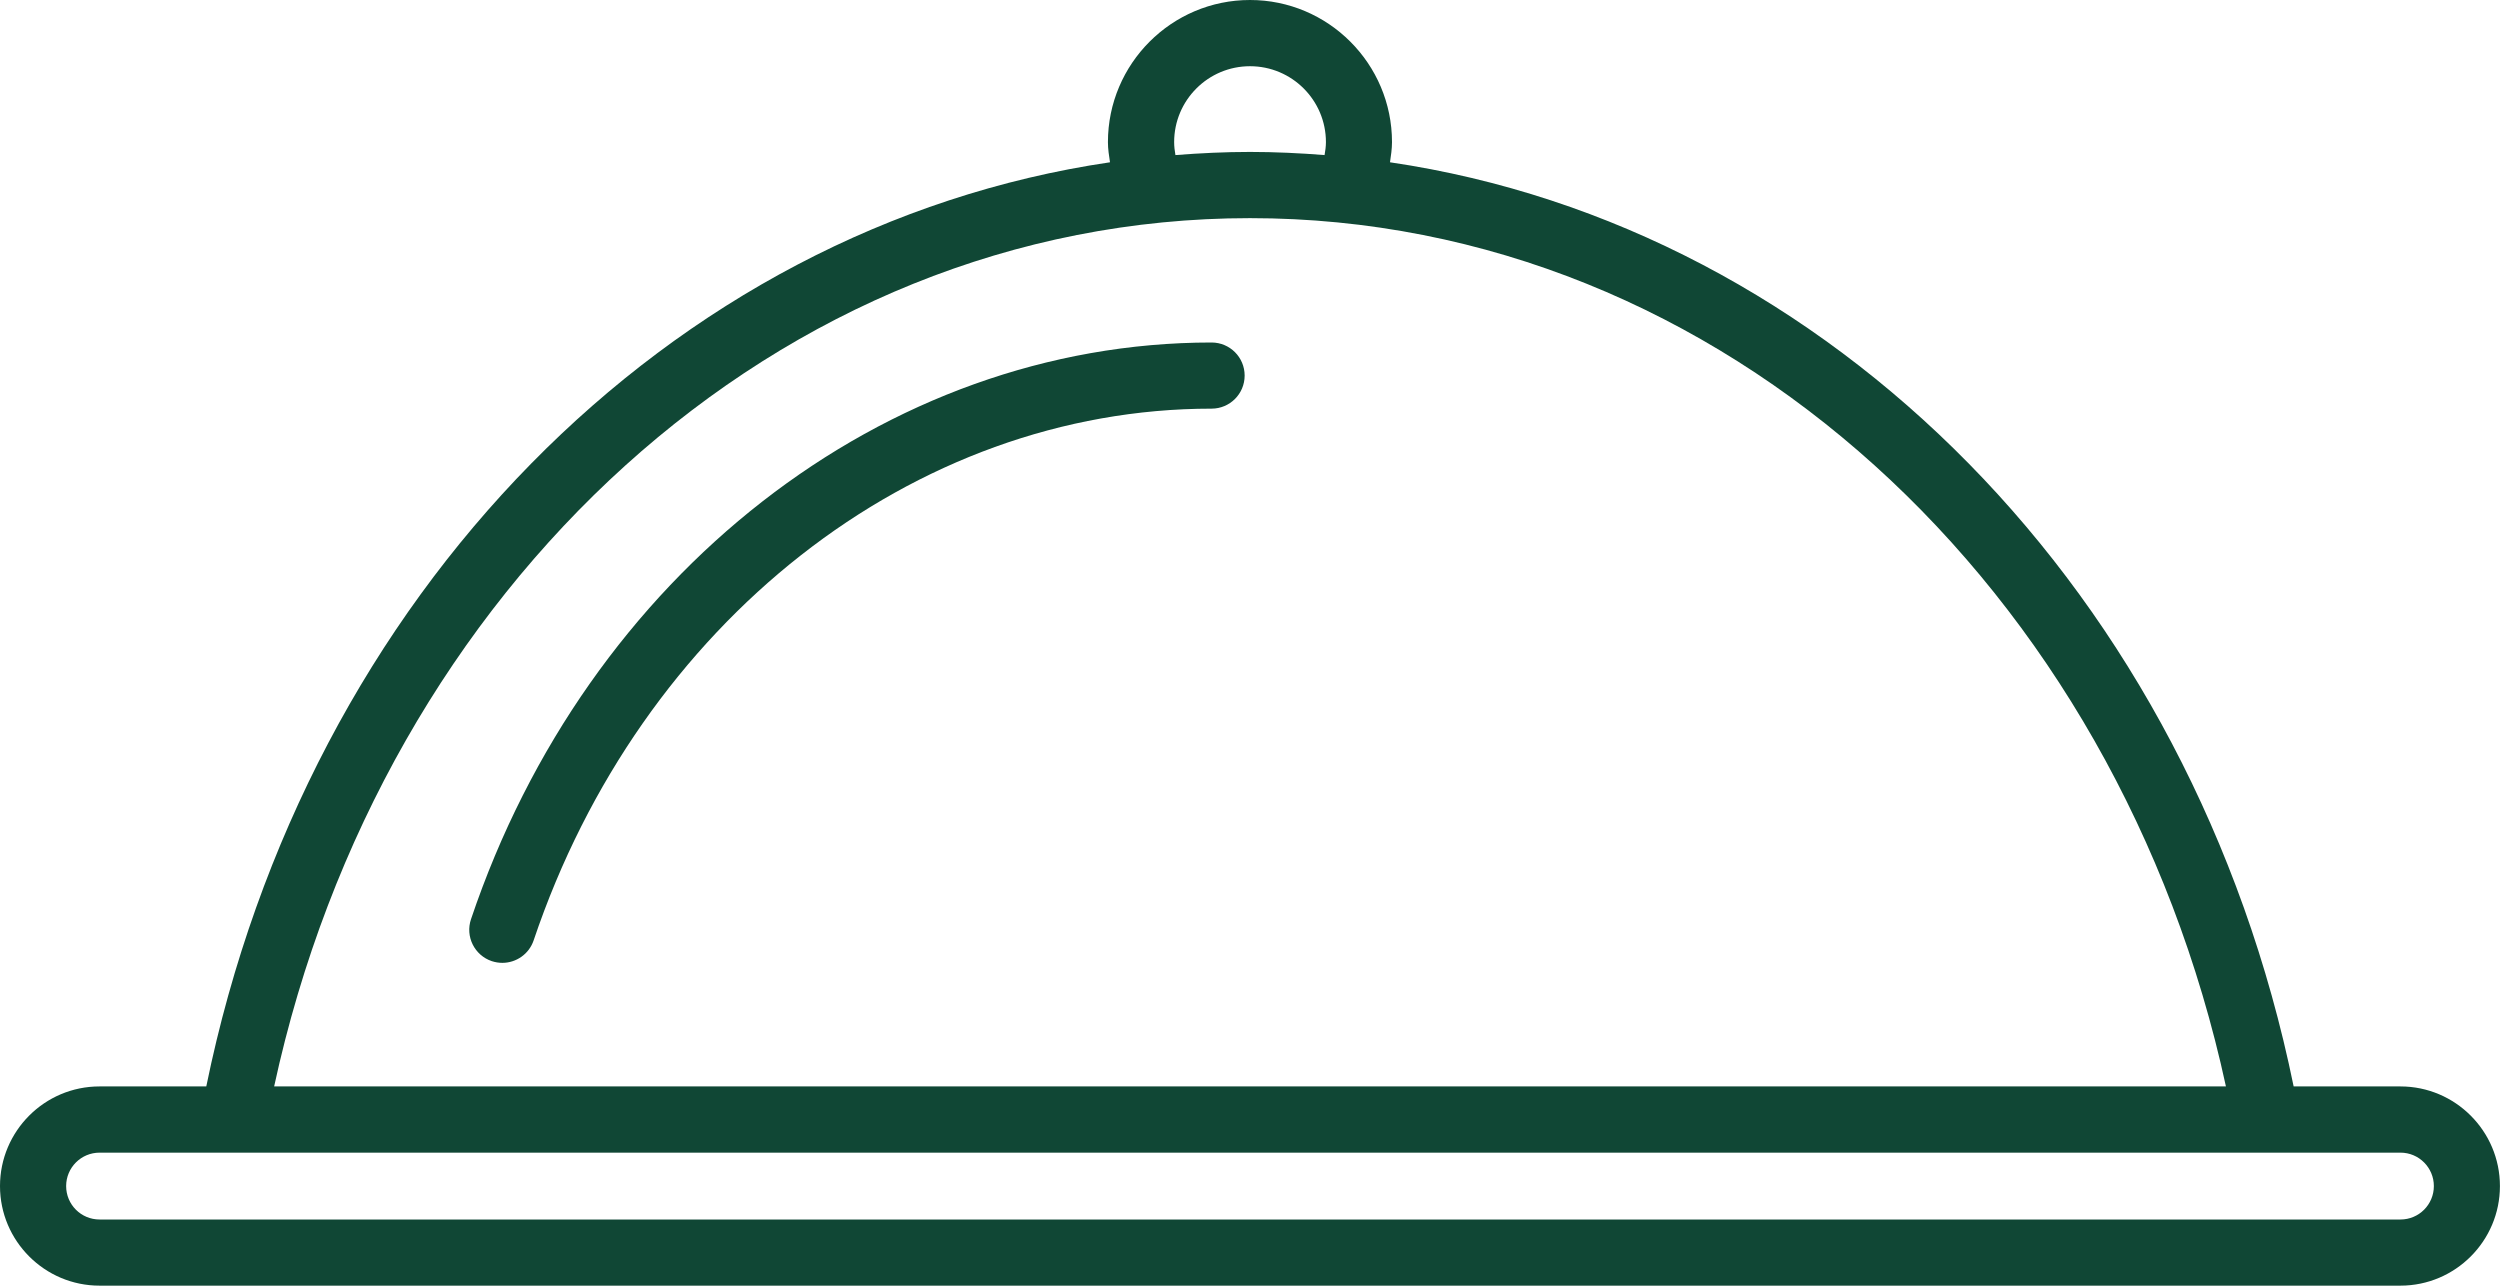<svg width="35" height="18" viewBox="0 0 35 18" fill="none" xmlns="http://www.w3.org/2000/svg">
<g clip-path="url(#clip0_337_505)">
<path d="M33.607 15.21H32.111C30.698 8.304 25.616 3.179 19.46 2.272C19.473 2.179 19.488 2.087 19.488 1.99C19.488 0.893 18.596 0 17.5 0C16.403 0 15.511 0.893 15.511 1.99C15.511 2.087 15.526 2.179 15.54 2.272C9.383 3.179 4.302 8.304 2.888 15.21H1.393C0.624 15.21 -0 15.836 -0 16.605C-0 17.373 0.625 17.999 1.393 17.999H33.606C34.375 17.999 34.999 17.373 34.999 16.605C34.999 15.836 34.374 15.21 33.606 15.21H33.607ZM17.5 0.927C18.087 0.927 18.563 1.403 18.563 1.99C18.563 2.052 18.554 2.112 18.544 2.171C18.199 2.144 17.851 2.127 17.5 2.127C17.15 2.127 16.802 2.144 16.456 2.171C16.446 2.112 16.438 2.052 16.438 1.99C16.438 1.403 16.914 0.927 17.5 0.927ZM17.5 3.054C24.112 3.054 29.652 8.232 31.163 15.21H3.838C5.349 8.232 10.889 3.054 17.5 3.054ZM33.607 17.073H1.394C1.135 17.073 0.926 16.864 0.926 16.605C0.926 16.347 1.135 16.137 1.394 16.137H33.607C33.865 16.137 34.074 16.347 34.074 16.605C34.074 16.864 33.865 17.073 33.607 17.073Z" fill="#104735"/>
<path d="M16.962 4.795C12.388 4.795 8.221 8.04 6.594 12.869C6.512 13.111 6.642 13.374 6.885 13.456C6.934 13.472 6.984 13.48 7.033 13.48C7.226 13.48 7.406 13.358 7.471 13.165C8.972 8.713 12.785 5.721 16.962 5.721C17.218 5.721 17.425 5.514 17.425 5.258C17.425 5.002 17.218 4.795 16.962 4.795Z" fill="#104735"/>
</g>
<defs>
<clipPath id="clip0_337_505">
<rect width="35" height="18" fill="white"/>
</clipPath>
</defs>
</svg>

